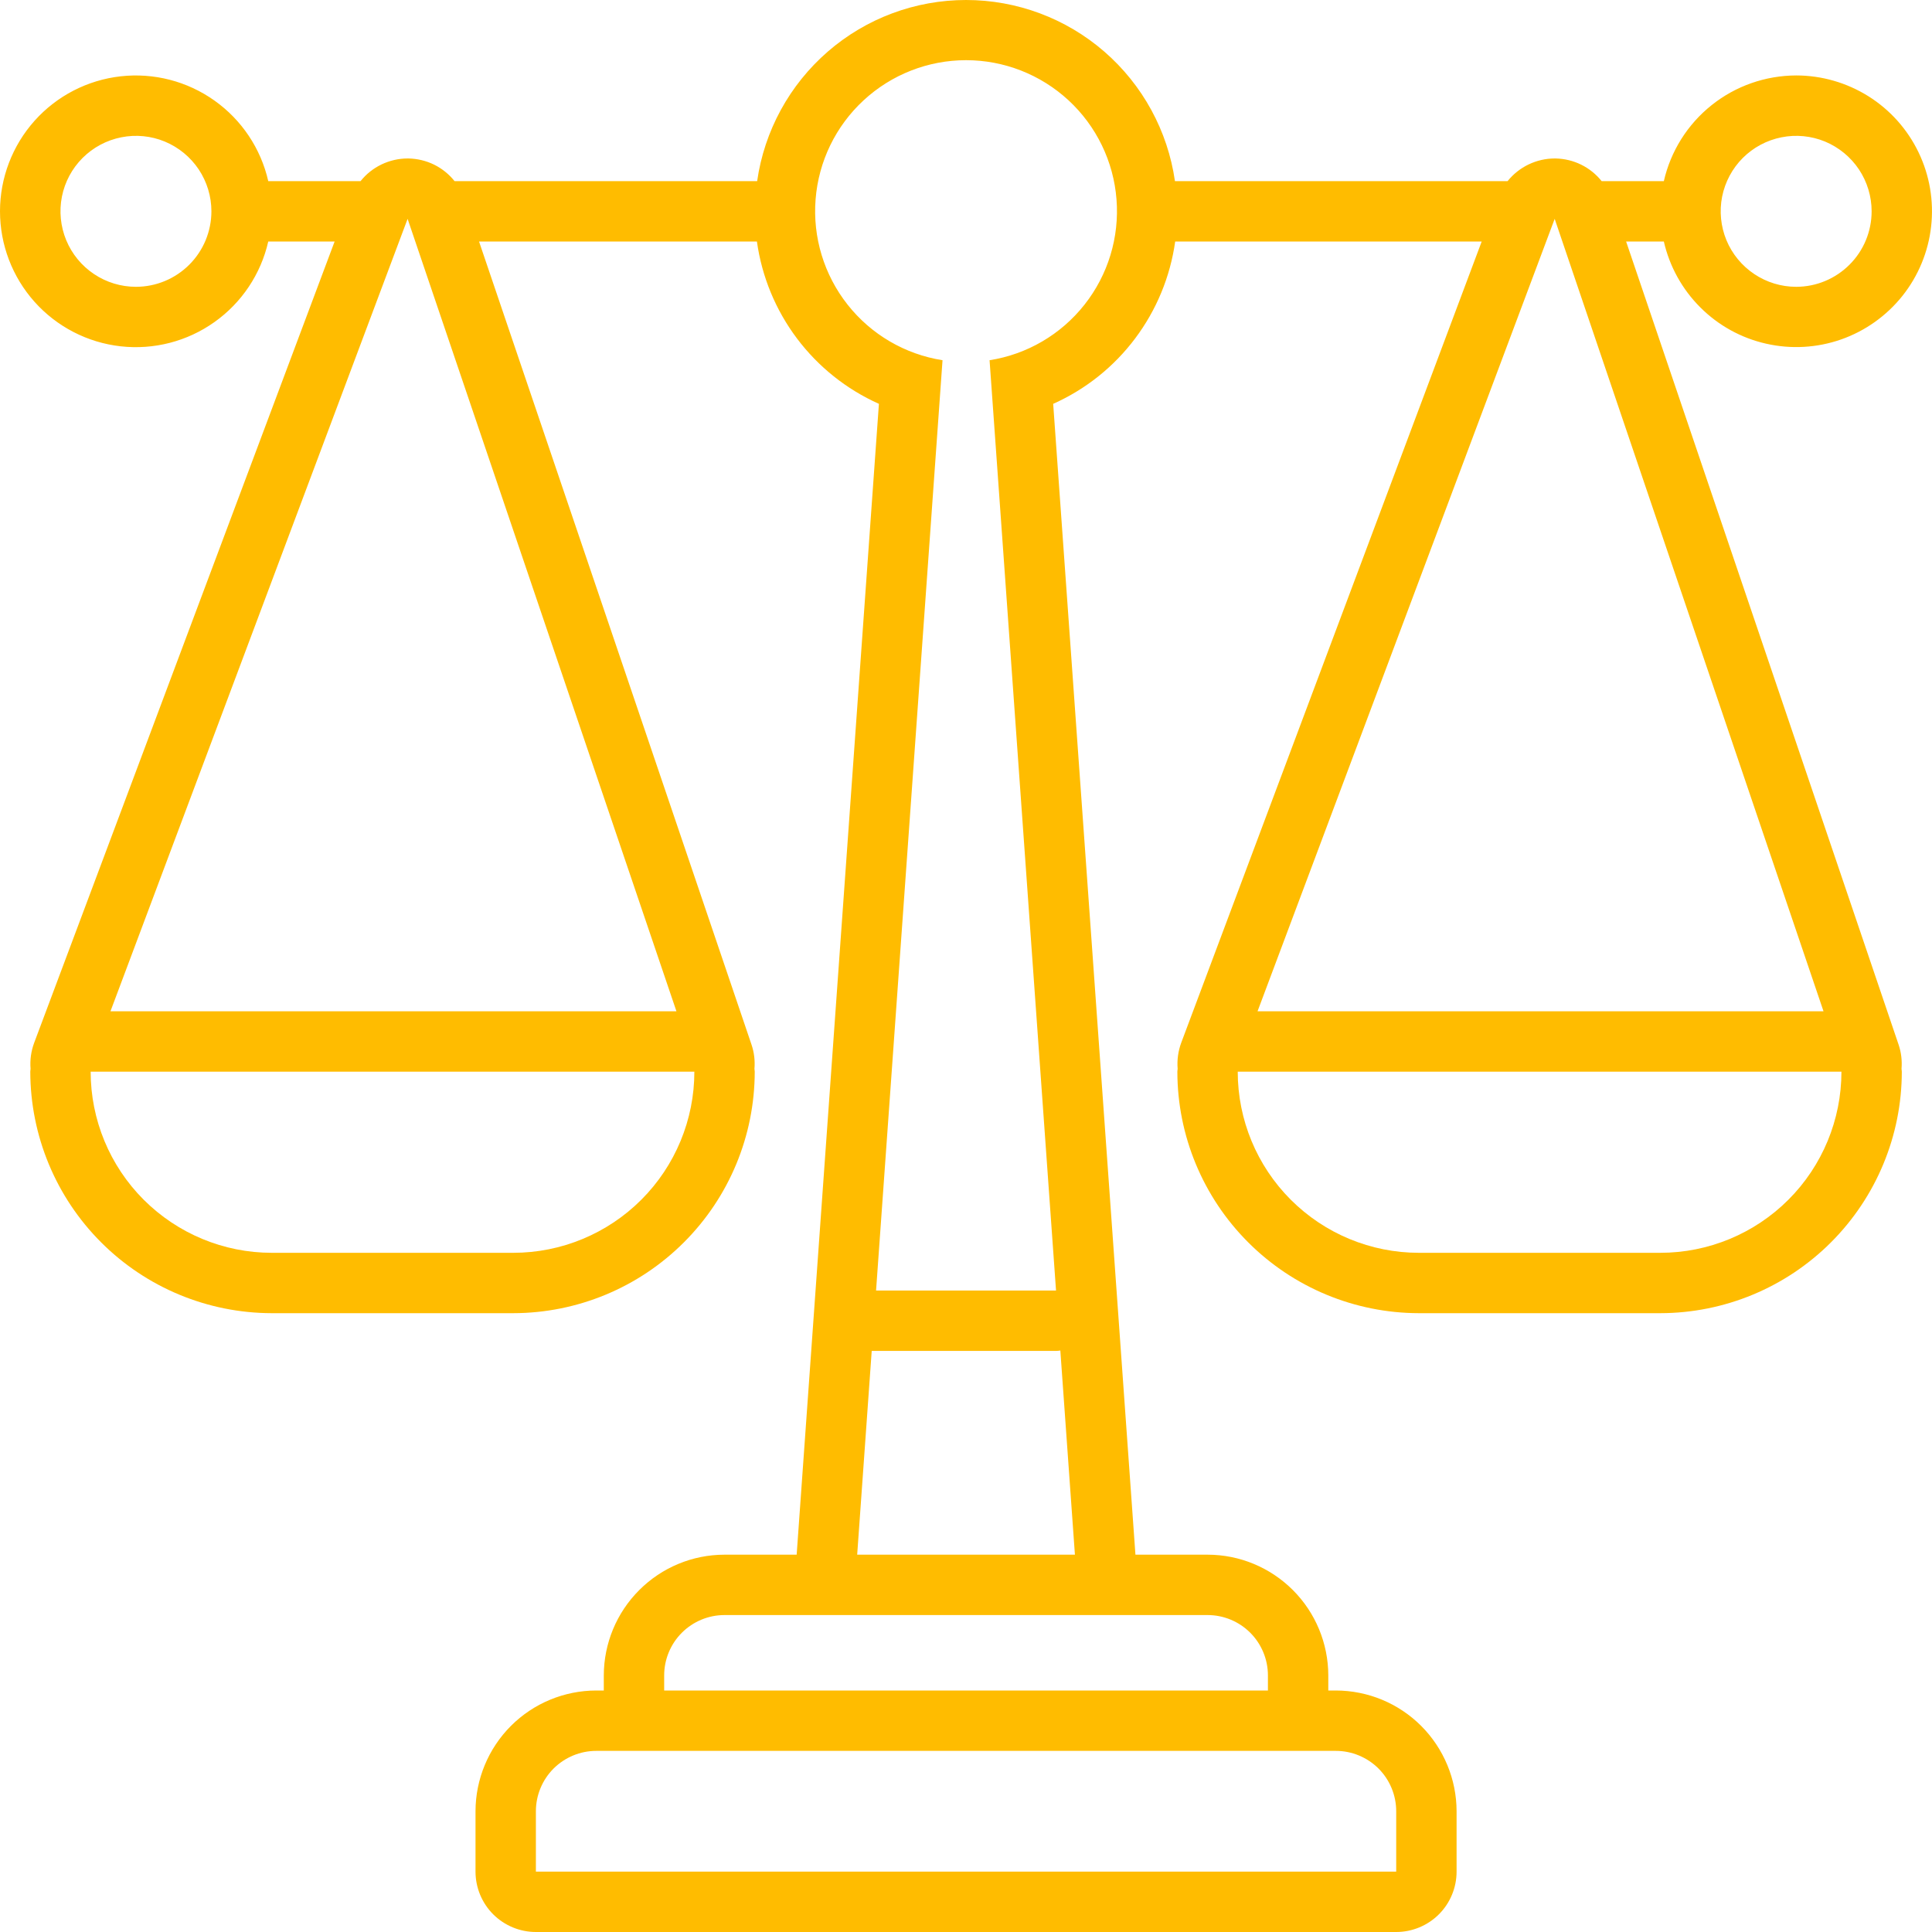 <?xml version="1.0" encoding="UTF-8"?> <svg xmlns="http://www.w3.org/2000/svg" width="40" height="40" viewBox="0 0 40 40" fill="none"> <path d="M37.188 1.562C36.551 1.564 35.933 1.78 35.436 2.178C34.938 2.575 34.59 3.129 34.448 3.75H33.16C33.046 3.607 32.901 3.49 32.736 3.409C32.572 3.328 32.391 3.285 32.208 3.281L32.188 3.281C32.001 3.281 31.816 3.324 31.647 3.405C31.479 3.486 31.33 3.604 31.213 3.75H24.326C24.177 2.709 23.657 1.757 22.863 1.068C22.069 0.379 21.052 0 20.001 0C18.95 0 17.933 0.379 17.139 1.068C16.345 1.757 15.825 2.709 15.676 3.75H9.411C9.297 3.607 9.152 3.49 8.988 3.409C8.823 3.328 8.642 3.285 8.459 3.281L8.439 3.281C8.252 3.281 8.067 3.324 7.898 3.405C7.73 3.486 7.581 3.604 7.465 3.75H5.554C5.401 3.076 5.004 2.482 4.44 2.082C3.876 1.681 3.185 1.503 2.498 1.58C1.811 1.657 1.176 1.985 0.715 2.501C0.255 3.016 0 3.684 0 4.375C0 5.066 0.255 5.734 0.715 6.249C1.176 6.765 1.811 7.093 2.498 7.17C3.185 7.247 3.876 7.069 4.44 6.668C5.004 6.268 5.401 5.674 5.554 5H6.928L0.707 21.592C0.643 21.764 0.618 21.947 0.633 22.129C0.632 22.149 0.627 22.167 0.627 22.188C0.629 23.513 1.156 24.784 2.093 25.721C3.03 26.659 4.301 27.186 5.627 27.188H10.627C11.952 27.186 13.223 26.659 14.16 25.721C15.098 24.784 15.625 23.513 15.626 22.188C15.626 22.167 15.621 22.149 15.62 22.129C15.634 21.96 15.614 21.79 15.56 21.63L9.918 5H15.671C15.773 5.728 16.058 6.419 16.5 7.007C16.942 7.595 17.526 8.061 18.197 8.361L16.494 32.188H15.001C14.338 32.188 13.703 32.452 13.235 32.921C12.766 33.389 12.502 34.025 12.501 34.688V35H12.345C11.682 35.001 11.047 35.264 10.578 35.733C10.11 36.202 9.846 36.837 9.845 37.5V38.75C9.845 39.081 9.977 39.4 10.211 39.634C10.446 39.868 10.764 40 11.095 40H28.907C29.238 40 29.556 39.868 29.791 39.634C30.025 39.4 30.157 39.081 30.157 38.75V37.5C30.156 36.837 29.892 36.202 29.424 35.733C28.955 35.264 28.32 35.001 27.657 35H27.501V34.688C27.5 34.025 27.236 33.389 26.768 32.921C26.299 32.452 25.664 32.188 25.001 32.188H23.508L21.805 8.361C22.477 8.061 23.061 7.595 23.502 7.007C23.944 6.419 24.229 5.728 24.331 5H30.677L24.455 21.592C24.392 21.764 24.367 21.947 24.382 22.129C24.381 22.149 24.376 22.167 24.376 22.188C24.377 23.513 24.905 24.784 25.842 25.721C26.779 26.659 28.05 27.186 29.376 27.188H34.375C35.701 27.186 36.972 26.659 37.909 25.721C38.846 24.784 39.374 23.513 39.375 22.188C39.375 22.167 39.37 22.149 39.369 22.129C39.383 21.96 39.363 21.79 39.309 21.63L33.667 5H34.448C34.566 5.516 34.827 5.988 35.201 6.362C35.575 6.737 36.047 6.998 36.563 7.115C37.079 7.233 37.618 7.203 38.118 7.028C38.617 6.853 39.057 6.54 39.387 6.127C39.717 5.713 39.923 5.214 39.982 4.688C40.041 4.162 39.951 3.63 39.721 3.153C39.492 2.677 39.132 2.274 38.684 1.993C38.235 1.712 37.717 1.562 37.188 1.562ZM2.814 5.938C2.505 5.938 2.203 5.846 1.946 5.674C1.689 5.502 1.489 5.258 1.371 4.973C1.253 4.687 1.222 4.373 1.282 4.07C1.342 3.767 1.491 3.489 1.71 3.27C1.928 3.052 2.207 2.903 2.51 2.843C2.813 2.782 3.127 2.813 3.412 2.931C3.698 3.05 3.942 3.25 4.114 3.507C4.285 3.764 4.377 4.066 4.377 4.375C4.377 4.58 4.336 4.783 4.258 4.973C4.179 5.163 4.064 5.335 3.919 5.48C3.774 5.625 3.602 5.74 3.412 5.819C3.223 5.897 3.02 5.938 2.814 5.938ZM10.627 25.938H5.627C4.632 25.938 3.679 25.542 2.975 24.839C2.272 24.136 1.877 23.182 1.877 22.188H14.376C14.376 23.182 13.981 24.136 13.278 24.839C12.575 25.542 11.621 25.938 10.627 25.938ZM14.005 20.938H2.287L8.439 4.531L14.005 20.938ZM27.657 36.25C27.988 36.25 28.306 36.382 28.541 36.616C28.775 36.85 28.907 37.169 28.907 37.5V38.75H11.095V37.5C11.095 37.169 11.227 36.85 11.461 36.616C11.696 36.382 12.014 36.25 12.345 36.25H27.657ZM25.001 33.438C25.332 33.438 25.65 33.569 25.885 33.804C26.119 34.038 26.251 34.356 26.251 34.688V35H13.751V34.688C13.751 34.356 13.883 34.038 14.117 33.804C14.352 33.569 14.67 33.438 15.001 33.438H25.001ZM21.953 27.961L22.255 32.188H17.747L18.048 27.969H21.876C21.902 27.968 21.928 27.965 21.953 27.961ZM20.488 7.458L21.864 26.719H18.138L19.514 7.458C18.738 7.336 18.035 6.925 17.548 6.307C17.061 5.69 16.824 4.912 16.886 4.127C16.947 3.343 17.302 2.611 17.88 2.077C18.457 1.543 19.215 1.246 20.001 1.246C20.788 1.246 21.545 1.543 22.123 2.077C22.7 2.611 23.055 3.343 23.116 4.127C23.178 4.912 22.941 5.69 22.454 6.307C21.967 6.925 21.265 7.336 20.488 7.458ZM34.375 25.938H29.376C28.381 25.938 27.427 25.542 26.724 24.839C26.021 24.136 25.626 23.182 25.626 22.188H38.125C38.125 23.182 37.73 24.136 37.027 24.839C36.324 25.542 35.37 25.938 34.375 25.938ZM37.754 20.938H26.036L32.188 4.531L37.754 20.938ZM37.188 5.938C36.879 5.938 36.577 5.846 36.32 5.674C36.063 5.502 35.862 5.258 35.744 4.973C35.626 4.687 35.595 4.373 35.655 4.07C35.716 3.767 35.864 3.489 36.083 3.27C36.301 3.052 36.58 2.903 36.883 2.843C37.186 2.782 37.5 2.813 37.786 2.931C38.071 3.05 38.315 3.25 38.487 3.507C38.658 3.764 38.75 4.066 38.75 4.375C38.75 4.789 38.586 5.187 38.292 5.48C37.999 5.773 37.602 5.938 37.188 5.938Z" fill="#FFBC00"></path> </svg> 